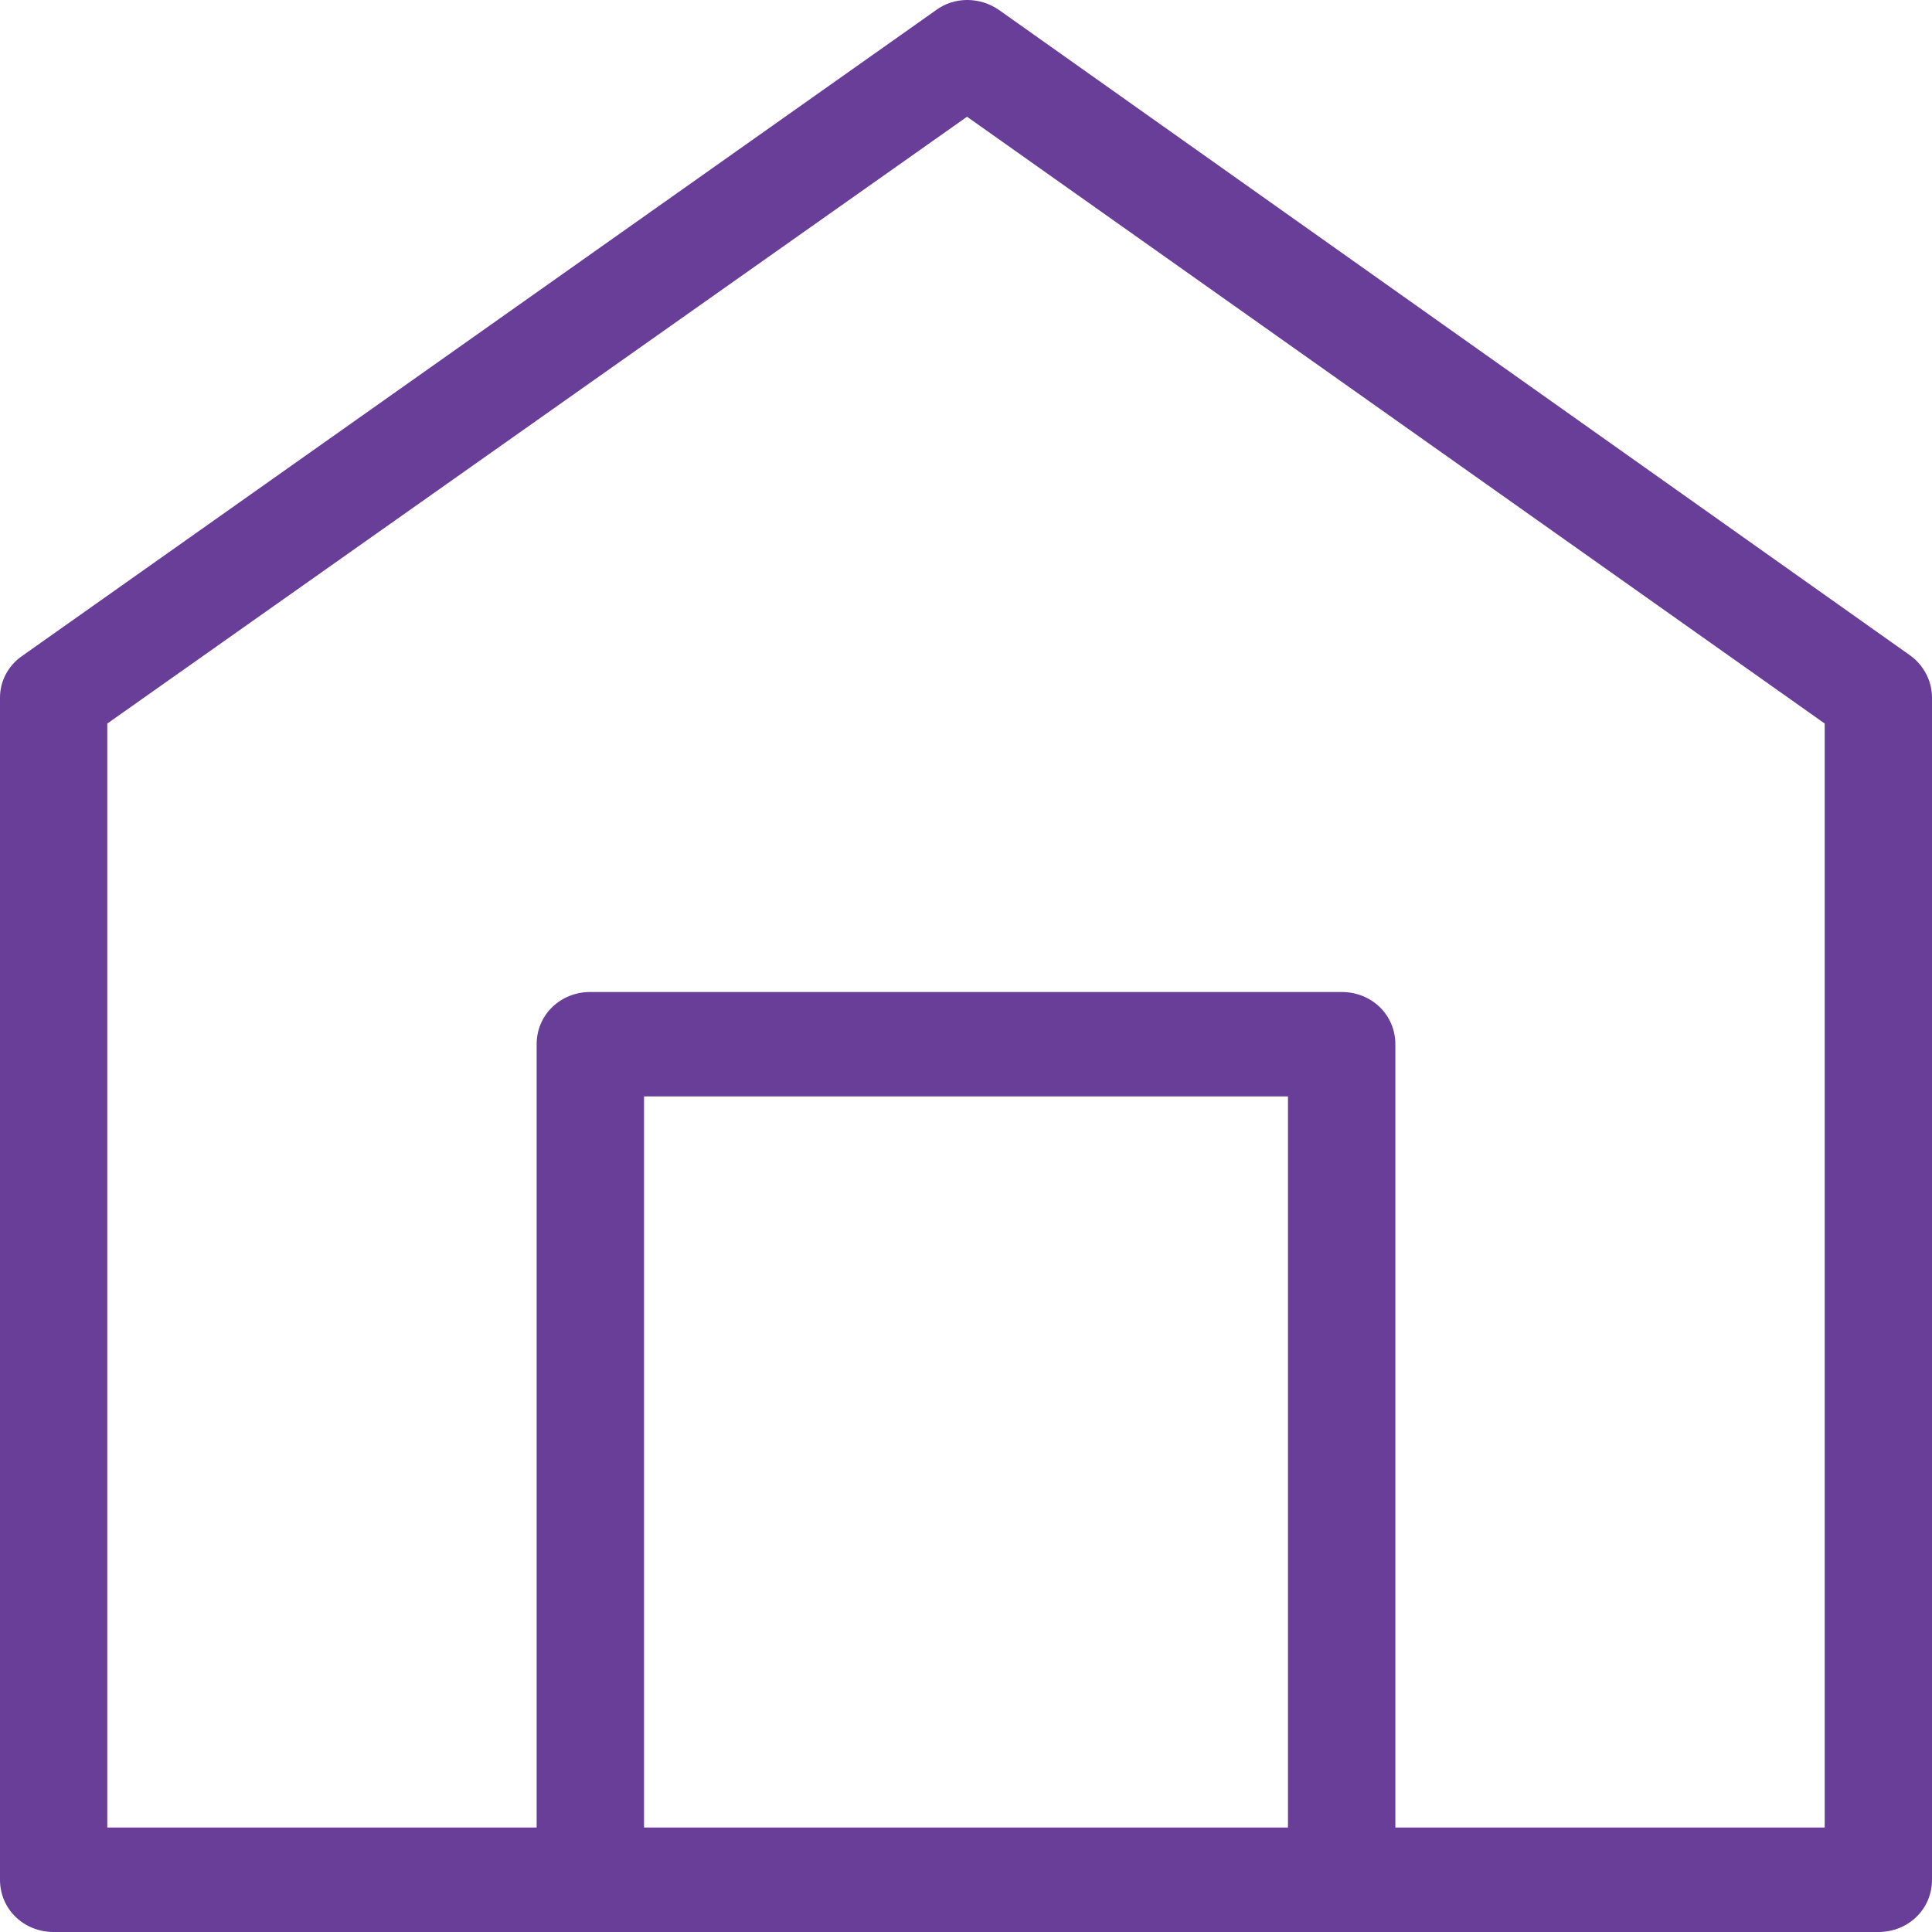 <svg width="26" height="26" viewBox="0 0 26 26" fill="none" xmlns="http://www.w3.org/2000/svg">
<path d="M18.056 26C17.651 26 17.333 25.691 17.333 25.297V14.755H8.667V25.297C8.667 25.691 8.349 26 7.944 26C7.54 26 7.222 25.691 7.222 25.297V14.052C7.222 13.659 7.54 13.35 7.944 13.35H18.056C18.46 13.35 18.778 13.659 18.778 14.052V25.297C18.778 25.691 18.46 26 18.056 26Z" fill="#683E98"/>
<path d="M25.278 26H0.722C0.318 26 0 25.691 0 25.297V9.386C0 9.161 0.116 8.95 0.303 8.824L12.596 0.137C12.841 -0.046 13.188 -0.046 13.448 0.137L25.711 8.824C25.884 8.95 26 9.161 26 9.386V25.297C26 25.691 25.682 26 25.278 26ZM1.444 24.594H24.556V9.737L13.014 1.571L1.444 9.737V24.594Z" fill="#683E98"/>
</svg>
